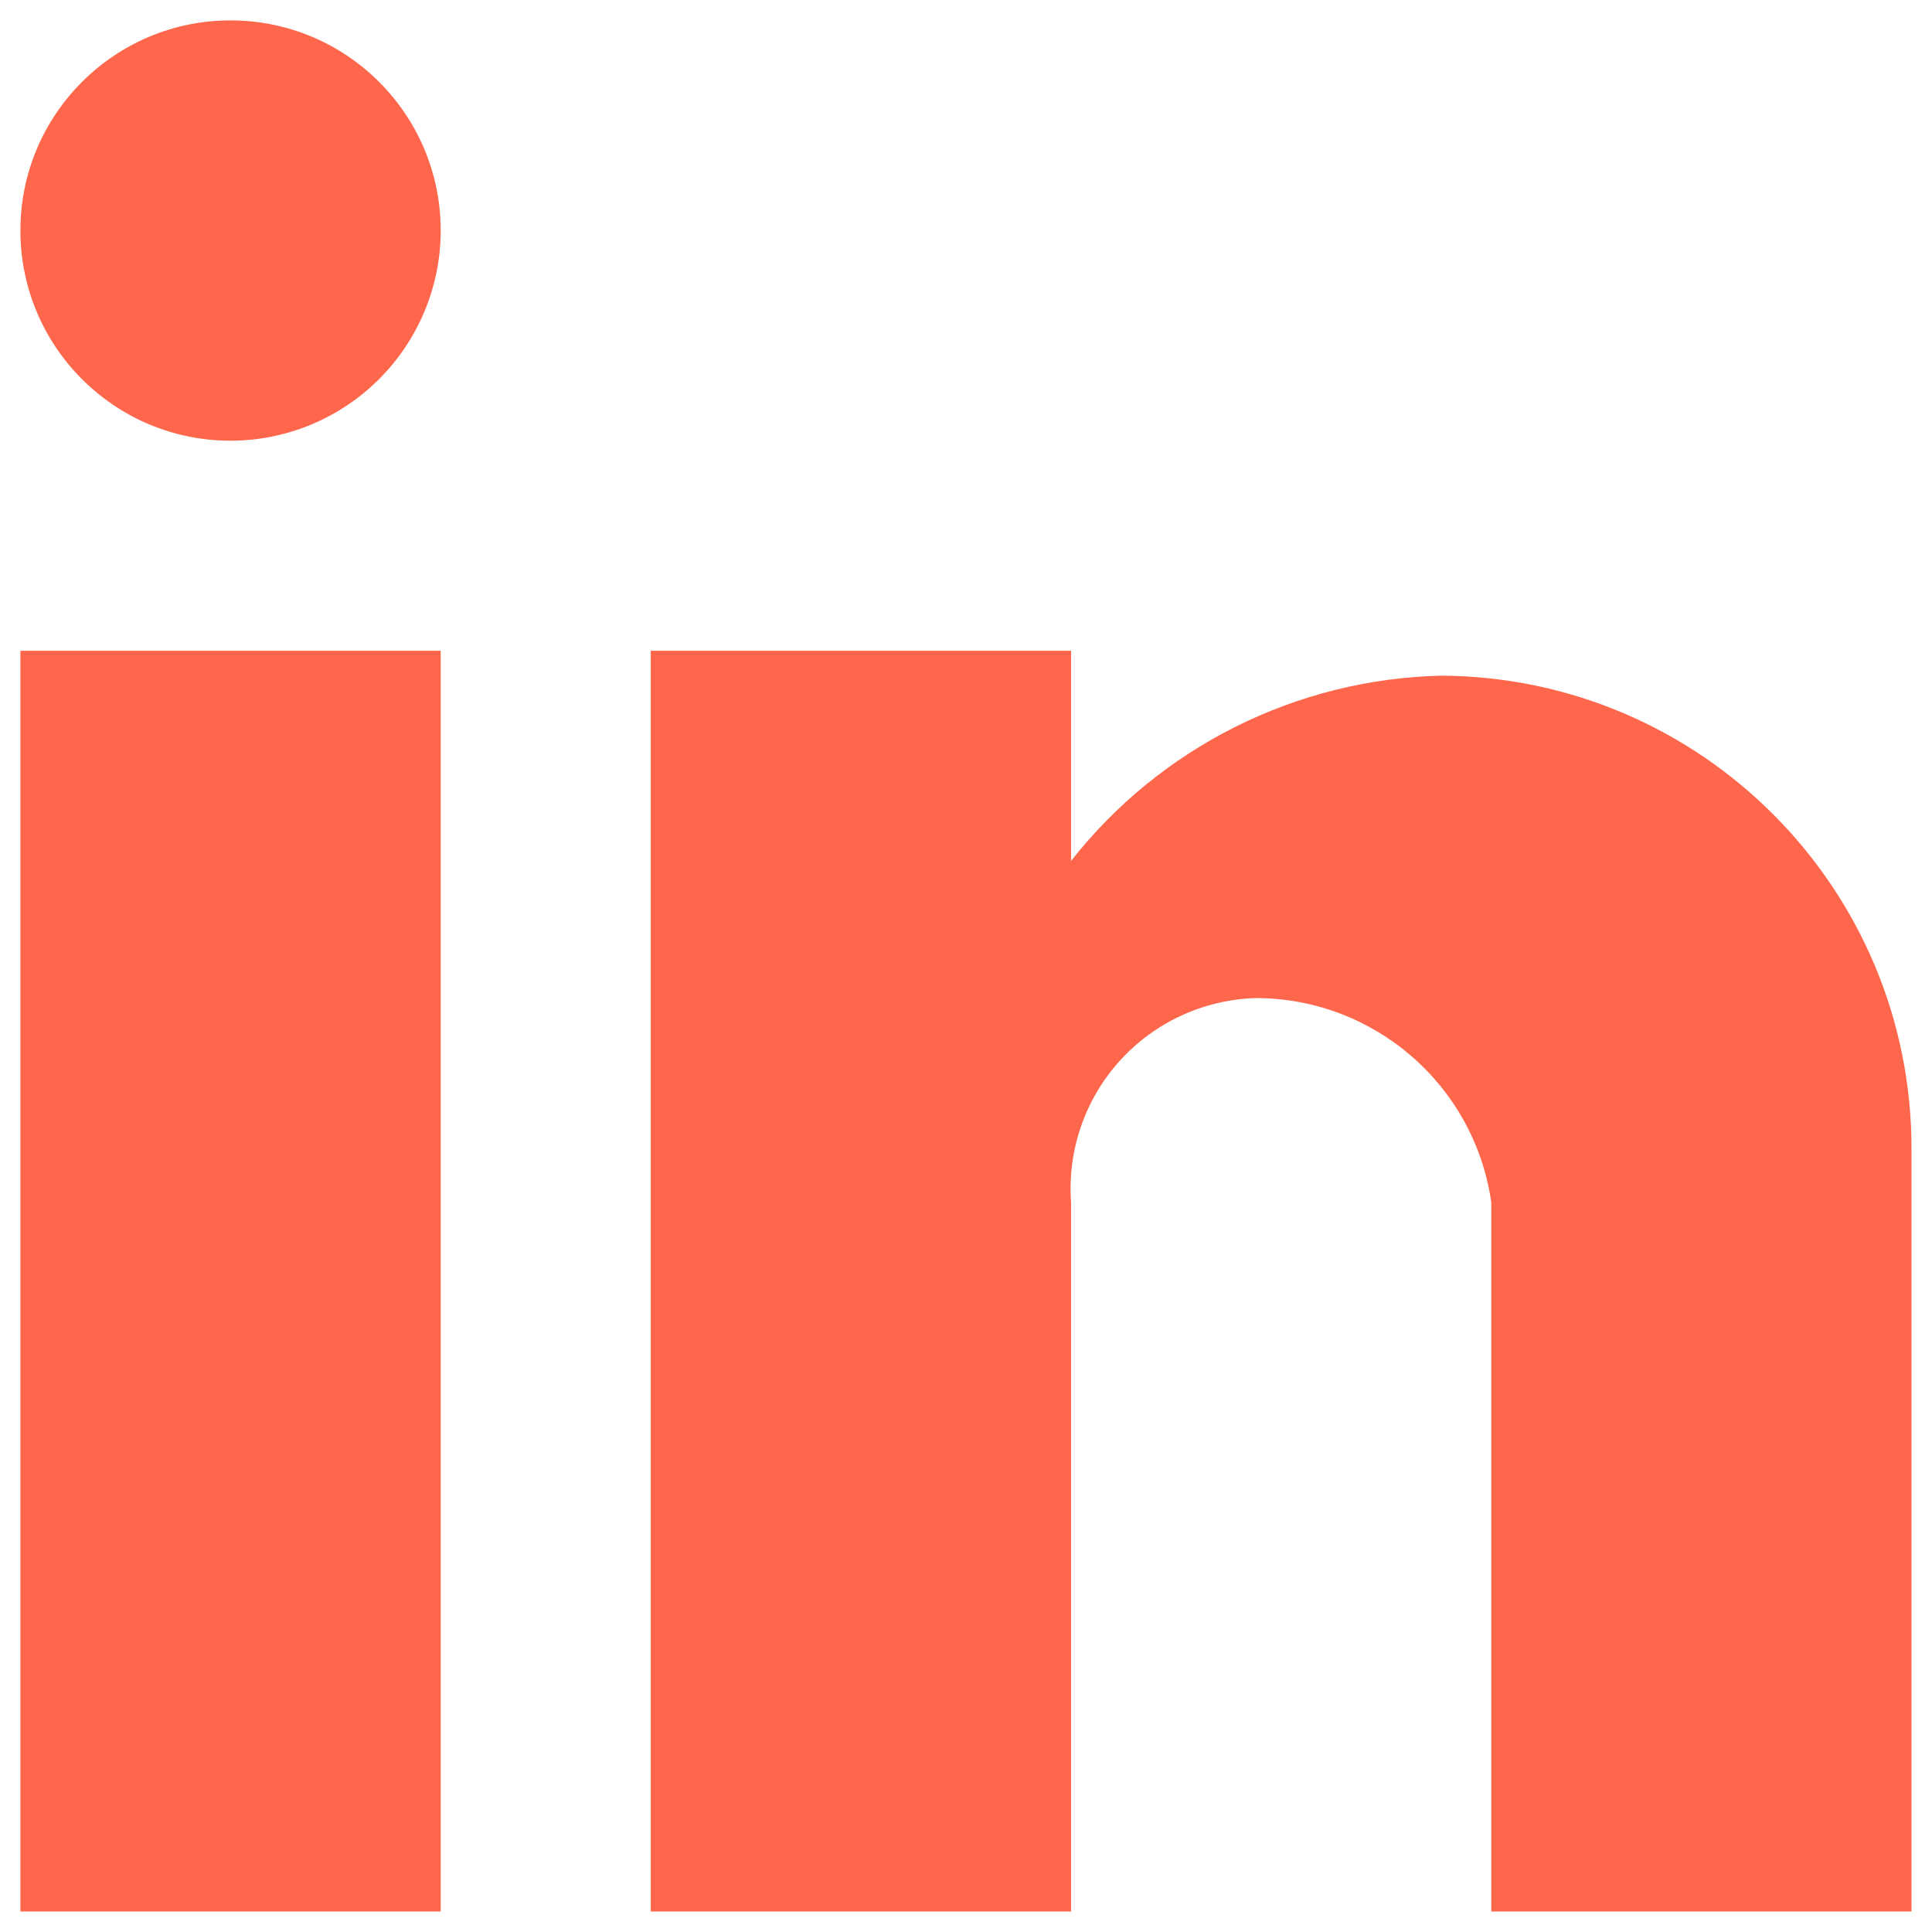 <svg width="18" height="18" viewBox="0 0 18 18" fill="none" xmlns="http://www.w3.org/2000/svg">
<path d="M9.979 17.809H6.063V6.063H9.979V8.021C10.813 6.959 12.079 6.326 13.429 6.295C15.857 6.309 17.816 8.285 17.809 10.713V17.809H13.894V11.202C13.737 10.108 12.799 9.297 11.695 9.299C11.211 9.315 10.755 9.526 10.431 9.885C10.107 10.244 9.944 10.72 9.979 11.202V17.809ZM4.106 17.809H0.19V6.063H4.106V17.809ZM2.148 4.106C1.067 4.106 0.19 3.229 0.19 2.148C0.19 1.067 1.067 0.19 2.148 0.19C3.229 0.19 4.106 1.067 4.106 2.148C4.106 2.667 3.899 3.165 3.532 3.532C3.165 3.899 2.667 4.106 2.148 4.106Z" fill="#FE674C"/>
</svg>
